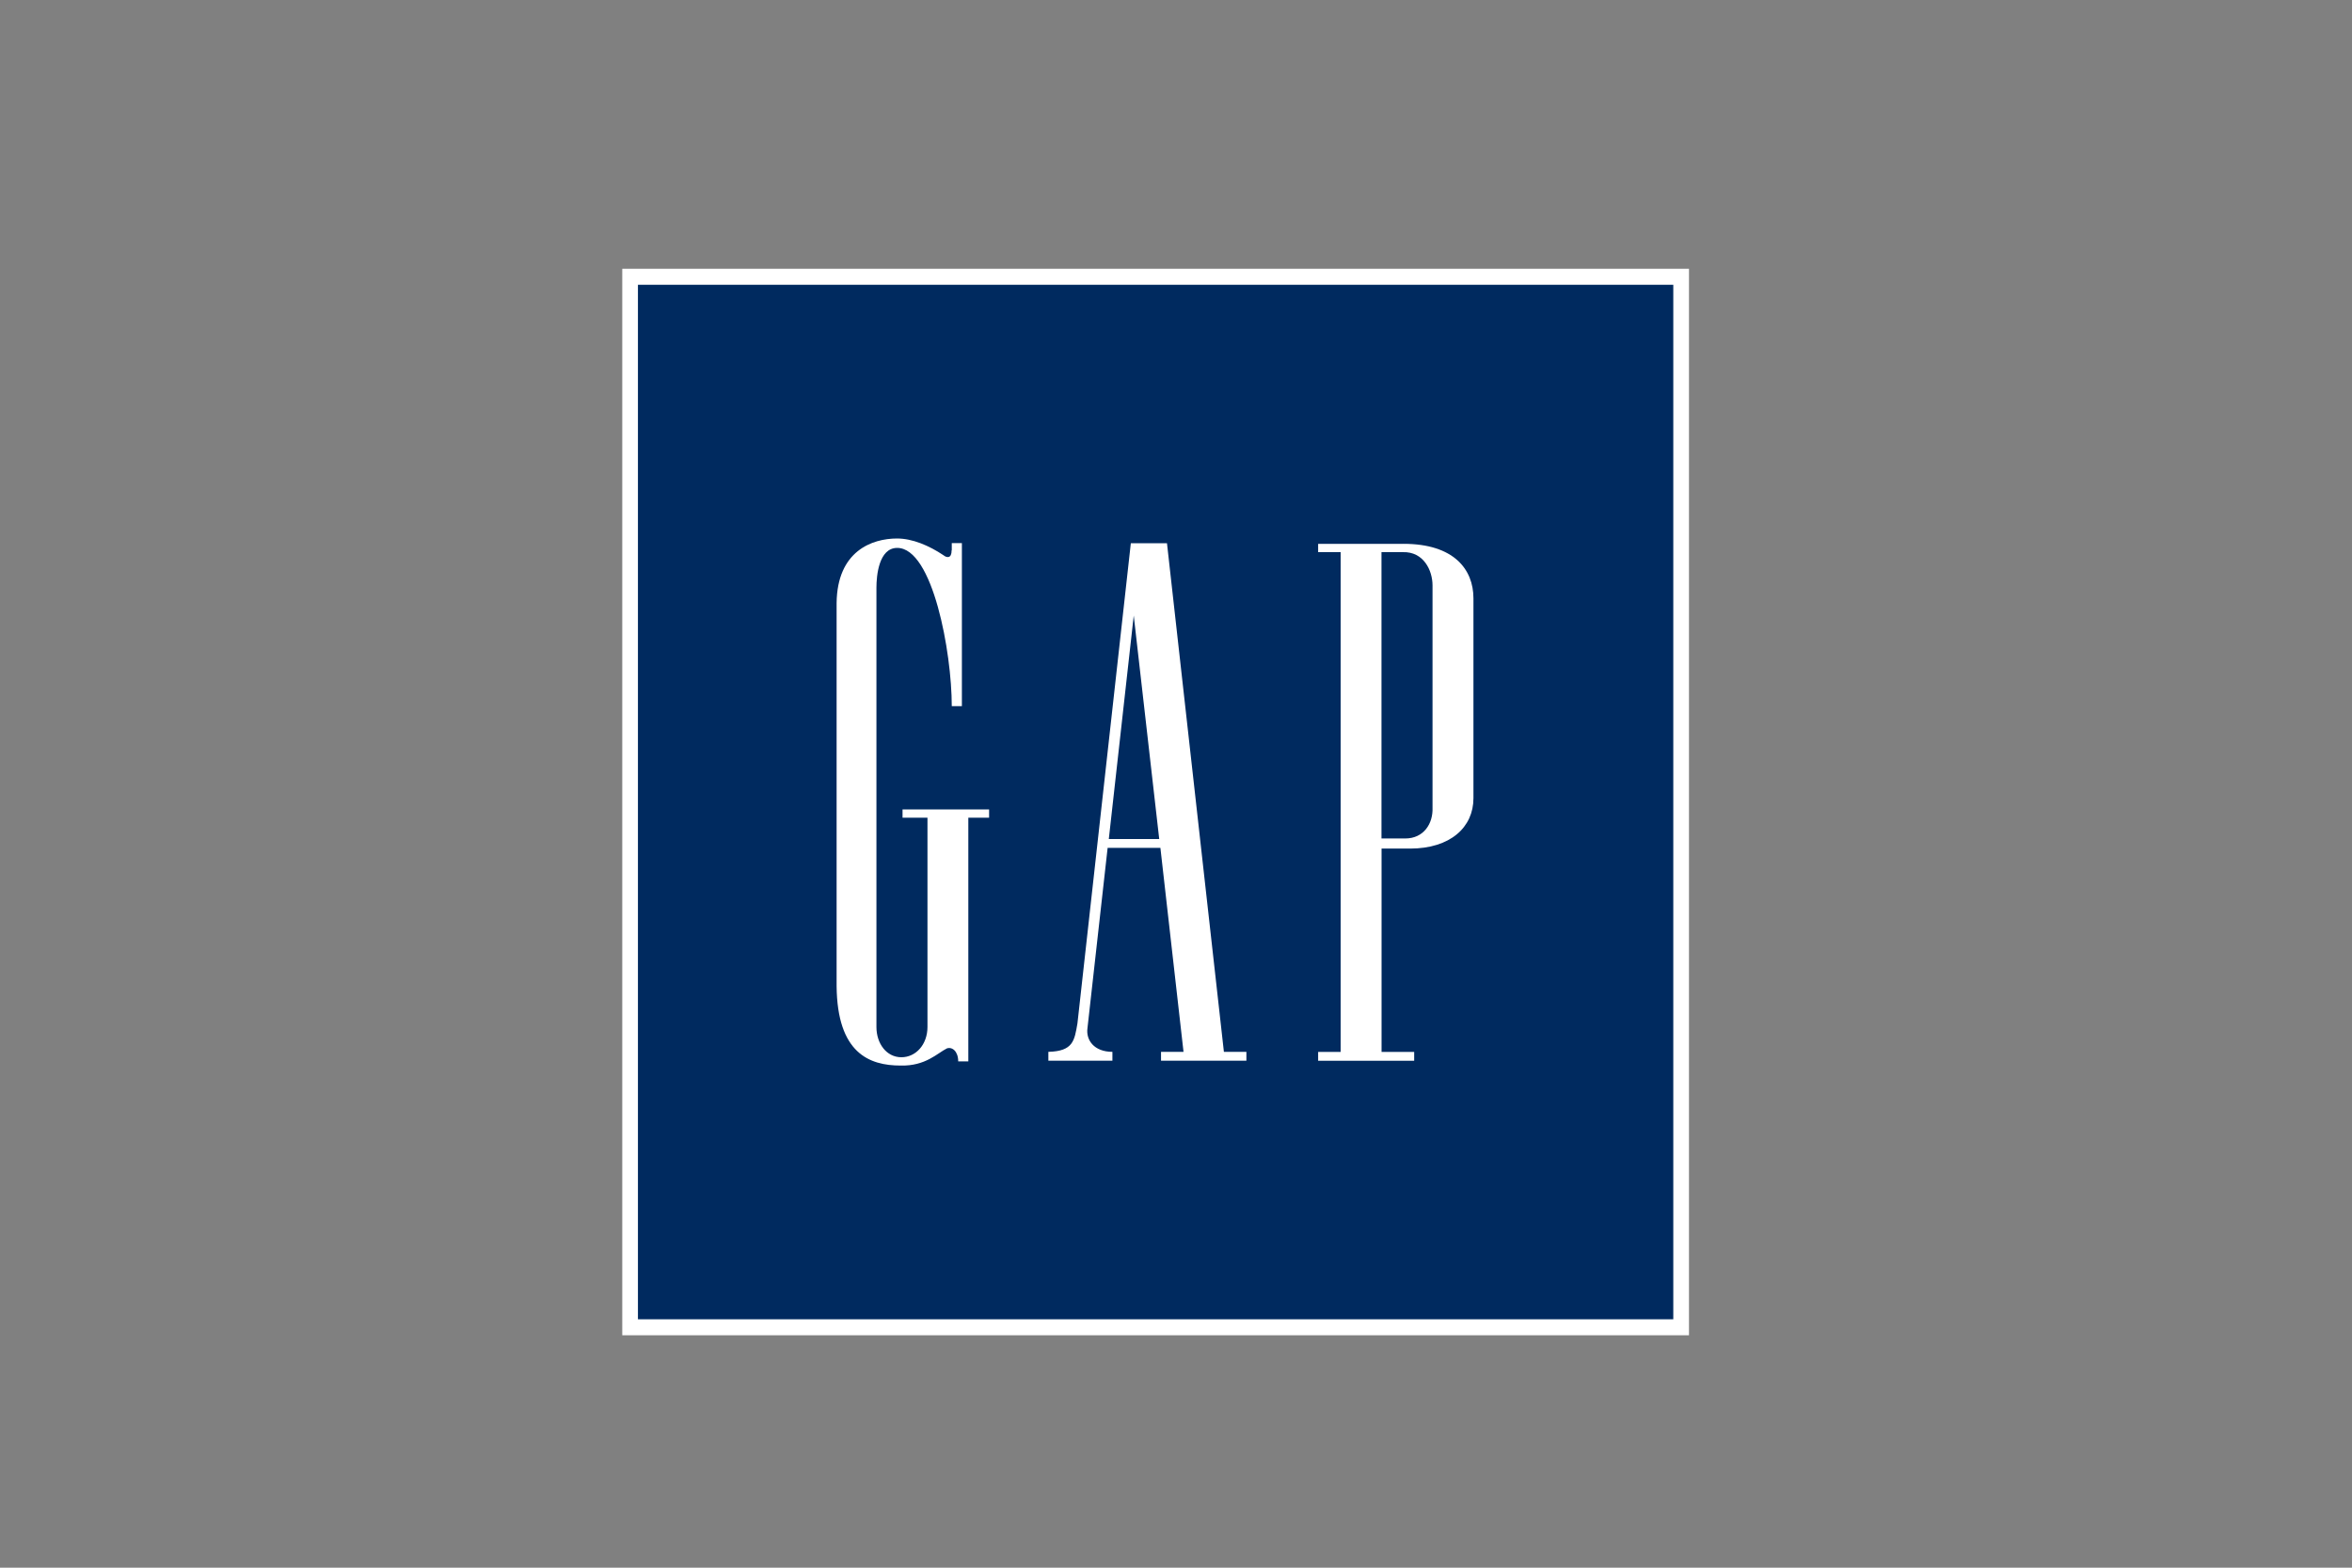 <?xml version="1.0" encoding="UTF-8"?> <svg xmlns="http://www.w3.org/2000/svg" id="a" data-name="Layer 1" viewBox="0 0 300 200"><rect x="0" y="0" width="300" height="200" fill="#808080" stroke="none"/><polygon points="79.37 34.29 215.43 34.29 215.43 170.35 79.37 170.35 79.37 34.29 79.37 34.29" fill="#fff" fill-rule="evenodd"></polygon><polygon points="213.43 168.31 213.43 36.33 81.37 36.33 81.37 168.31 213.43 168.31 213.43 168.31" fill="#002a5f" fill-rule="evenodd"></polygon><path d="M176.22,70.44h2.72c2.65-.08,3.78,2.34,3.78,4.24v28.36c.08,2.04-1.13,3.93-3.48,3.93h-3.03v-36.53h0Zm2.8-1.06h-10.89v1.06h2.87v63.76h-2.87v1.13h12.25v-1.13h-4.16v-25.94h3.63c5.14,0,8.09-2.72,8.09-6.43v-25.49c0-3.71-2.5-6.96-8.92-6.96h0Z" fill="#fff" fill-rule="evenodd"></path><path d="M121.38,70.21c0,1.06-.61,.98-1.06,.61-1.82-1.21-3.93-2.12-5.9-2.12-3.18,0-7.64,1.59-7.71,8.24v48.86c.08,8.55,4.16,10.14,8.17,10.14,3.18,.08,4.69-1.59,5.9-2.19,.68-.23,1.44,.38,1.44,1.66h1.29v-31.09h2.65v-1.06h-11.04v1.06h3.18v26.7c0,2.19-1.44,3.86-3.33,3.86s-3.18-1.74-3.18-3.86v-56.05c0-1.51,.3-5.07,2.65-5.07,4.54,0,6.96,13.31,6.96,20.19h1.29v-20.8h-1.29v.91h0Z" fill="#fff" fill-rule="evenodd"></path><path d="M141.43,107.04l3.18-28.51,3.25,28.51h-6.43Zm6.58,1.13l2.95,26.02h-2.87v1.13h10.89v-1.13h-2.87l-7.26-64.89h-4.61l-6.81,61.26c-.38,2.19-.53,3.55-3.71,3.63v1.13h8.17v-1.13c-2.34,0-3.4-1.51-3.18-3.03l2.57-22.99h6.73Z" fill="#fff" fill-rule="evenodd"></path></svg> 